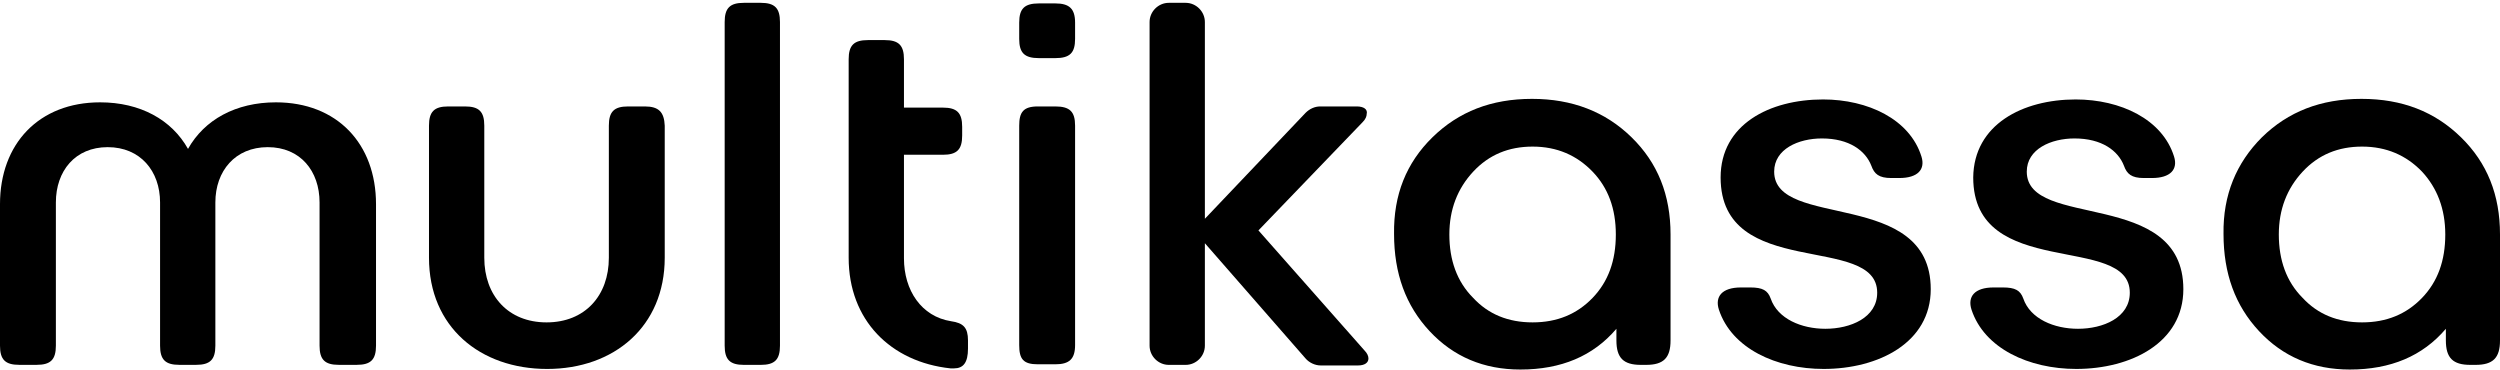 <svg width="548" height="81" viewBox="0 0 548 81" fill="none" xmlns="http://www.w3.org/2000/svg">
<path d="M78.213 79.974C81.275 79.974 82.423 78.826 82.423 75.763V44.76C82.423 31.49 73.875 22.432 60.478 22.432C51.674 22.432 44.784 26.259 41.212 32.639C37.639 26.259 30.749 22.432 21.945 22.432C8.548 22.432 0 31.49 0 44.76V75.763C0 78.826 1.148 79.974 4.211 79.974H8.038C11.1 79.974 12.249 78.826 12.249 75.763V44.377C12.249 37.487 16.459 32.256 23.604 32.256C30.749 32.256 35.087 37.487 35.087 44.377V75.763C35.087 78.826 36.236 79.974 39.298 79.974H42.998C46.06 79.974 47.208 78.826 47.208 75.763V44.377C47.208 37.487 51.546 32.256 58.691 32.256C65.836 32.256 70.047 37.487 70.047 44.377V75.763C70.047 78.826 71.195 79.974 74.257 79.974H78.213Z" fill="black"/>
<path d="M141.371 23.332H137.671C134.609 23.332 133.46 24.48 133.46 27.542V56.505C133.46 64.798 128.229 70.667 119.808 70.667C111.387 70.667 106.156 64.798 106.156 56.505V27.542C106.156 24.48 105.008 23.332 101.946 23.332H98.246C95.183 23.332 94.035 24.48 94.035 27.542V56.505C94.035 71.688 105.263 80.874 119.936 80.874C134.609 80.874 145.709 71.56 145.709 56.505V27.542C145.582 24.608 144.433 23.332 141.371 23.332Z" fill="black"/>
<path d="M158.848 4.831V75.77C158.848 78.832 159.996 79.981 163.058 79.981H166.758C169.82 79.981 170.969 78.832 170.969 75.77V4.831C170.969 1.769 169.82 0.621 166.758 0.621H163.058C159.996 0.621 158.848 1.769 158.848 4.831Z" fill="black"/>
<path d="M223.41 27.542V75.643C223.41 78.705 224.303 79.853 227.493 79.853H231.321C234.383 79.853 235.659 78.705 235.659 75.643V27.542C235.659 24.48 234.511 23.332 231.321 23.332H227.493C224.303 23.332 223.41 24.608 223.41 27.542Z" fill="black"/>
<path d="M223.41 8.531V4.958C223.41 1.896 224.558 0.748 227.748 0.748H231.321C234.383 0.748 235.659 1.896 235.659 4.958V8.531C235.659 11.593 234.511 12.741 231.321 12.741H227.748C224.558 12.741 223.41 11.593 223.41 8.531Z" fill="black"/>
<path d="M212.183 74.624C212.183 71.817 211.163 70.797 208.483 70.414C201.976 69.393 198.148 63.652 198.148 56.635V33.924H206.697C209.759 33.924 210.907 32.776 210.907 29.713V27.8C210.907 24.738 209.759 23.589 206.697 23.589H198.148V12.999C198.148 9.937 197 8.789 193.938 8.789H190.238C187.176 8.789 186.027 9.937 186.027 12.999V56.507C186.027 70.159 195.214 79.345 208.356 80.749H209.121C211.163 80.749 212.183 79.473 212.183 76.411V74.624Z" fill="black"/>
<path d="M313.999 30.093C319.741 24.479 326.886 21.672 335.817 21.672C344.621 21.672 351.894 24.479 357.635 30.093C363.377 35.706 366.184 42.724 366.184 51.4V74.621C366.184 78.448 364.653 79.98 360.825 79.98H359.677C355.849 79.98 354.318 78.448 354.318 74.621V72.069C349.214 78.066 342.197 81 333.265 81C325.227 81 318.593 78.193 313.361 72.579C308.13 66.966 305.578 59.948 305.578 51.272C305.451 42.724 308.258 35.706 313.999 30.093ZM335.945 70.666C341.304 70.666 345.642 68.879 349.087 65.307C352.531 61.734 354.19 57.141 354.19 51.4C354.19 45.786 352.531 41.193 349.087 37.62C345.642 34.048 341.304 32.134 335.945 32.134C330.714 32.134 326.376 33.92 322.931 37.62C319.486 41.32 317.699 45.914 317.699 51.4C317.699 57.014 319.358 61.734 322.931 65.307C326.248 68.879 330.586 70.666 335.945 70.666Z" fill="black"/>
<path d="M454.986 21.799C464.811 21.799 473.997 26.137 476.549 34.302C477.442 37.109 475.783 39.023 471.7 39.023H469.914C467.235 39.023 466.214 38.13 465.576 36.344C464.3 33.027 460.728 30.347 454.731 30.347C449.627 30.347 444.269 32.644 444.269 37.62C444.269 50.379 478.59 41.192 478.59 63.392C478.59 75.131 467.107 80.872 455.114 80.872C444.779 80.872 434.955 76.406 432.148 67.858C431.254 65.051 432.786 63.01 436.996 63.01H439.037C441.717 63.01 442.865 63.648 443.503 65.434C445.034 69.9 450.265 72.069 455.497 72.069C460.983 72.069 466.852 69.644 466.852 64.158C466.852 51.017 432.53 61.606 432.53 38.896C432.658 27.285 443.376 21.799 454.986 21.799Z" fill="black"/>
<path d="M399.615 21.799C409.439 21.799 418.626 26.137 421.178 34.302C422.071 37.109 420.412 39.023 416.329 39.023H414.543C411.864 39.023 410.843 38.13 410.205 36.344C408.929 33.027 405.357 30.347 399.36 30.347C394.256 30.347 388.898 32.644 388.898 37.62C388.898 50.379 423.219 41.192 423.219 63.392C423.219 75.131 411.736 80.872 399.743 80.872C389.408 80.872 379.583 76.406 376.776 67.858C375.883 65.051 377.414 63.01 381.625 63.01H383.666C386.346 63.01 387.494 63.648 388.132 65.434C389.663 69.9 394.894 72.069 400.125 72.069C405.612 72.069 411.481 69.644 411.481 64.158C411.481 51.017 377.159 61.606 377.159 38.896C377.159 27.285 387.877 21.799 399.615 21.799Z" fill="black"/>
<path d="M495.816 30.093C501.557 24.479 508.702 21.672 517.633 21.672C526.565 21.672 533.71 24.479 539.451 30.093C545.193 35.706 548 42.724 548 51.4V74.621C548 78.448 546.469 79.98 542.641 79.98H541.493C537.665 79.98 536.134 78.448 536.134 74.621V72.069C531.03 78.066 524.013 81 515.082 81C507.043 81 500.409 78.193 495.178 72.579C489.946 66.966 487.395 59.948 487.395 51.272C487.267 42.724 490.202 35.706 495.816 30.093ZM517.761 70.666C523.12 70.666 527.458 68.879 530.903 65.307C534.348 61.734 536.006 57.141 536.006 51.4C536.006 45.786 534.22 41.193 530.903 37.62C527.458 34.048 523.12 32.134 517.761 32.134C512.53 32.134 508.192 33.92 504.747 37.62C501.302 41.32 499.516 45.914 499.516 51.4C499.516 57.014 501.174 61.734 504.747 65.307C508.064 68.879 512.402 70.666 517.761 70.666Z" fill="black"/>
<path d="M297.41 23.332H289.372C288.224 23.332 287.076 23.842 286.182 24.735L264.109 47.956V4.831C264.109 2.535 262.195 0.621 259.899 0.621H256.199C253.902 0.621 251.988 2.535 251.988 4.831V75.77C251.988 78.067 253.902 79.981 256.199 79.981H259.899C262.195 79.981 264.109 78.067 264.109 75.77V53.315L286.182 78.577C286.948 79.47 288.224 80.108 289.5 80.108H297.666C299.197 80.108 299.962 79.47 299.962 78.577C299.962 78.067 299.707 77.429 299.069 76.791L275.848 50.508L298.686 26.777C299.324 26.139 299.579 25.501 299.579 24.99C299.835 23.97 298.941 23.332 297.41 23.332Z" fill="black"/>
</svg>
